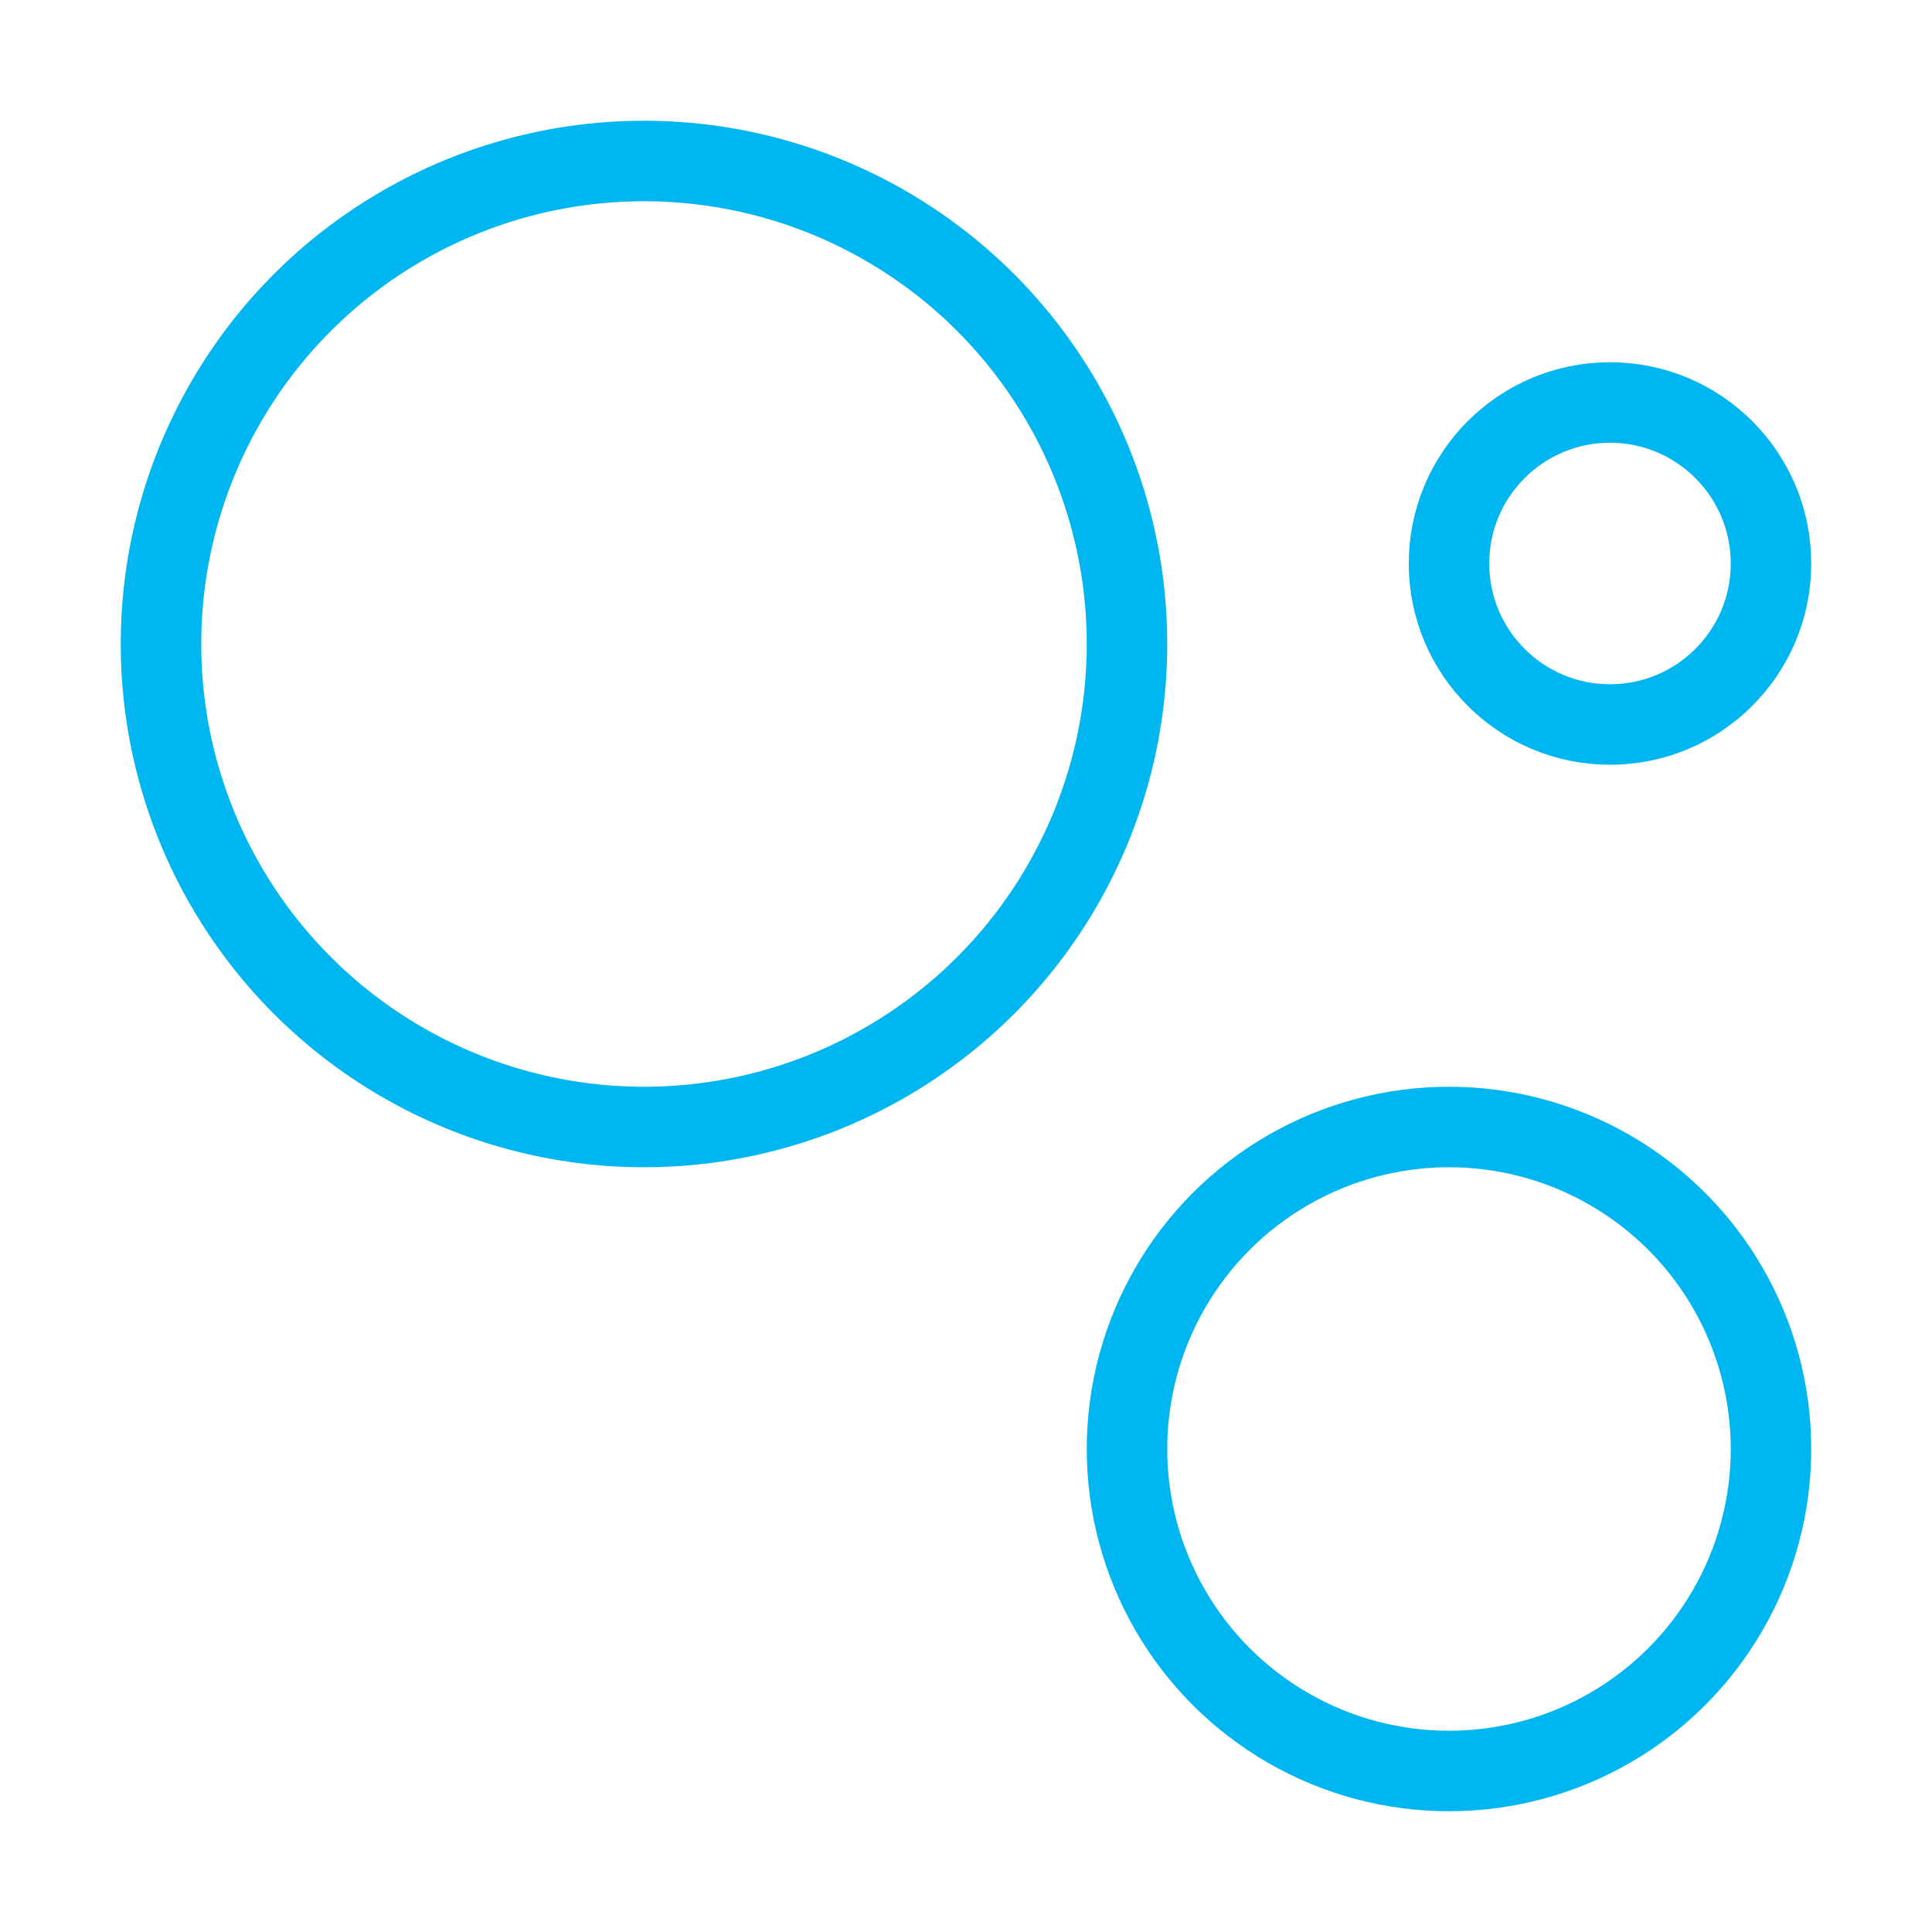 <svg xmlns="http://www.w3.org/2000/svg" viewBox="0 0 48 48"><title>humidity 52</title><g stroke-linecap="square" stroke-width="2" fill="none" stroke="#00b6f1" stroke-linejoin="miter" class="nc-icon-wrapper" stroke-miterlimit="10"><circle cx="16" cy="16" r="12"></circle> <circle cx="36" cy="36" r="8"></circle> <circle cx="40" cy="14" r="4" stroke="#00b6f1"></circle></g></svg>
